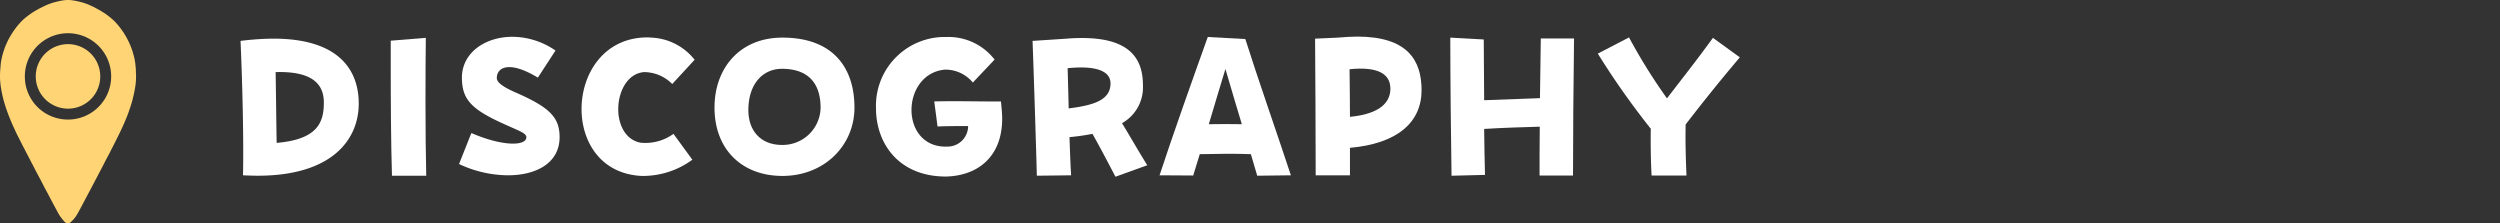 <svg id="レイヤー_1" data-name="レイヤー 1" xmlns="http://www.w3.org/2000/svg" viewBox="0 0 364 32.535"><rect x="0" y="0" width="364" height="32.535" fill="#333333" stroke="none"/><defs><style>.cls-1{fill:#fff;}.cls-2{fill:#fed474;}</style></defs><path class="cls-1" d="M35.022,5.955a40.974,40.974,0,0,1,4.78-.329c9.381,0,12.429,4.421,12.429,9.471,0,5.169-3.824,10.487-14.7,10.487-.687,0-1.404-.03-2.151-.06C35.5,20.356,35.291,12.021,35.022,5.955Zm5.109,4.541c.06,3.287.089,6.872.149,10.308,5.976-.508,6.872-2.988,6.872-5.886C47.152,12.08,45.24,10.347,40.131,10.497Z"/><path class="cls-1" d="M56.891,9.54V5.926l5.109-.418c-.06,4.511-.09,13.952.06,20.077H57.07C56.92,20.744,56.891,14.411,56.891,9.54Z"/><path class="cls-1" d="M68.631,19.37c4.481,1.942,8.007,1.942,8.007.598,0-.627-1.225-.956-3.974-2.241-4.123-1.942-5.408-3.376-5.408-6.424,0-3.615,3.376-5.945,7.35-5.945a11.126,11.126,0,0,1,6.274,2.001l-2.569,3.944c-4.183-2.54-5.976-1.494-5.976.06,0,.448.388,1.075,2.778,2.121,4.93,2.151,6.364,3.615,6.364,6.483,0,3.794-3.436,5.557-7.529,5.557a16.917,16.917,0,0,1-7.11-1.643Z"/><path class="cls-1" d="M84.674,15.874c0-5.168,3.286-10.427,9.59-10.427.089,0,.179,0,.597.03a8.454,8.454,0,0,1,6.274,3.227L97.879,12.23a5.819,5.819,0,0,0-4.093-1.733c-4.571.358-5.258,9.351-.538,10.278A6.979,6.979,0,0,0,98.058,19.49l2.748,3.764a12.139,12.139,0,0,1-7.41,2.36C87.482,25.315,84.674,20.655,84.674,15.874Z"/><path class="cls-1" d="M104.033,15.665c0-5.736,3.675-10.188,9.889-10.188,7.379,0,10.487,4.392,10.487,10.188,0,5.497-4.362,9.949-10.487,9.949C108.036,25.614,104.033,21.76,104.033,15.665Zm15.446.06c0-4.153-2.36-5.707-5.617-5.707-2.808,0-4.899,2.211-4.899,6.005,0,3.077,1.852,5.079,4.899,5.079A5.522,5.522,0,0,0,119.479,15.725Z"/><path class="cls-1" d="M127.544,15.755A10.016,10.016,0,0,1,137.821,5.388a8.474,8.474,0,0,1,6.991,3.287l-3.167,3.346a5.151,5.151,0,0,0-4.093-1.882c-6.454.627-6.603,11.562.478,11.204a2.995,2.995,0,0,0,2.928-2.987c-1.554,0-3.137,0-4.452.059l-.478-3.645c3.167-.09,7.111.03,9.71,0,.12,1.135.179,1.942.179,2.51,0,5.438-3.436,8.306-8.186,8.425C130.831,25.704,127.544,20.864,127.544,15.755Z"/><path class="cls-1" d="M150.339,5.955l4.989-.329c.747-.06,1.374-.09,2.241-.09,7.409,0,8.843,3.466,8.843,6.901a5.967,5.967,0,0,1-3.047,5.497c1.225,2.002,2.122,3.615,3.675,6.125l-4.631,1.673c-1.315-2.51-2.151-4.123-3.346-6.244a32.203,32.203,0,0,1-3.346.478c.09,2.569.149,4.212.239,5.557l-4.99.06C150.847,21.013,150.458,8.854,150.339,5.955Zm5.109,3.974c.06,2.271.119,4.183.149,5.855,3.556-.448,6.095-1.165,6.095-3.645C161.692,10.347,159.601,9.511,155.448,9.929Z"/><path class="cls-1" d="M182.126,22.447c-2.151-.089-4.87-.059-7.44,0-.329,1.076-.657,2.151-.956,3.107l-4.899-.03c1.972-6.005,4.93-14.311,7.021-20.137l5.467.299c1.673,5.318,5.049,14.998,6.633,19.838l-4.9.06C182.783,24.658,182.454,23.582,182.126,22.447Zm-6.125-4.362c1.613-.03,3.227-.03,4.81,0-.747-2.48-1.554-5.169-2.39-8.037C177.764,12.17,176.897,15.098,176.001,18.085Z"/><path class="cls-1" d="M191.476,5.627l3.316-.149c1.016-.09,1.972-.149,2.838-.149,7.29,0,9.351,3.436,9.351,7.798,0,4.75-3.615,7.798-10.427,8.395v4.003h-4.989C191.566,20.954,191.506,8.525,191.476,5.627Zm5.019,4.452c.03,2.748.06,5.019.06,6.931,4.422-.418,5.886-2.151,5.886-4.093C202.441,10.766,200.648,9.66,196.495,10.079Z"/><path class="cls-1" d="M211.164,5.478l4.87.269c.03,2.689.03,5.677.06,8.844,2.122-.09,5.856-.209,8.126-.299.03-2.898.09-5.886.12-8.694h4.84c-.09,7.23-.149,14.222-.149,19.958h-4.87c0-2.122,0-4.542.03-7.111-2.39.06-5.796.179-8.097.329.03,2.211.06,4.481.12,6.692l-4.87.12C211.253,20.505,211.164,10.915,211.164,5.478Z"/><path class="cls-1" d="M240.352,18.743a114.853,114.853,0,0,1-7.708-10.935l4.542-2.36a81.751,81.751,0,0,0,5.527,8.874c2.54-3.316,4.243-5.438,6.692-8.813l3.914,2.838c-2.898,3.436-5.049,6.095-7.888,9.77-.06,2.54.03,5.288.12,7.439h-5.079C240.352,23.463,240.322,21.013,240.352,18.743Z"/><g id="rhtLzX"><path class="cls-2" d="M19.806,11.062a8.638,8.638,0,0,1-.068,1.253c-.043.354-.111.706-.18,1.057-.078.4-.174.796-.274,1.191-.09.353-.2.701-.314,1.048-.18.552-.376,1.099-.599,1.635-.121.291-.243.582-.372.87-.252.564-.512,1.123-.79,1.675-.305.605-.598,1.216-.913,1.815-.165.314-.316.636-.486.948-.286.524-.556,1.056-.83,1.587-.238.463-.482.923-.724,1.383-.322.614-.643,1.229-.968,1.841-.195.366-.386.734-.582,1.1-.212.395-.418.792-.629,1.187-.169.316-.332.634-.506.948-.162.293-.32.589-.503.87a4.632,4.632,0,0,1-.767.872,1.012,1.012,0,0,1-.262.16c-.199.093-.352-.023-.512-.106a.775.775,0,0,1-.227-.218,7.866,7.866,0,0,1-.71-.944c-.104-.173-.194-.355-.291-.532-.142-.262-.286-.524-.425-.787-.229-.434-.464-.866-.688-1.302-.232-.452-.482-.894-.72-1.343-.178-.338-.345-.681-.523-1.019-.269-.511-.553-1.014-.812-1.529-.204-.406-.417-.808-.629-1.21-.204-.387-.394-.782-.607-1.165-.142-.255-.256-.525-.399-.78-.203-.363-.379-.738-.567-1.108-.216-.426-.441-.849-.64-1.283-.267-.582-.542-1.161-.781-1.755-.22-.545-.432-1.092-.621-1.648-.129-.38-.243-.765-.349-1.151-.116-.425-.216-.855-.298-1.287-.075-.393-.143-.788-.181-1.188a9.232,9.232,0,0,1-.06-1.061C.009,10.686.019,10.287.059,9.89c.026-.26.037-.523.074-.782.039-.279.093-.555.158-.83.079-.332.181-.658.285-.983a9.788,9.788,0,0,1,.385-.971c.099-.225.203-.448.32-.664a12.038,12.038,0,0,1,.95-1.494,9.412,9.412,0,0,1,1.104-1.264,9.543,9.543,0,0,1,.829-.678c.243-.18.488-.355.747-.511.323-.195.649-.387.988-.554.247-.121.49-.249.74-.364A9.241,9.241,0,0,1,8.072.293,10.3,10.3,0,0,1,9.079.072a4.62,4.62,0,0,1,1.457-.025,9.955,9.955,0,0,1,1.282.267,7.895,7.895,0,0,1,1.463.537c.147.076.308.123.451.209.273.163.563.296.836.46.27.163.543.319.8.502.243.173.48.351.711.54A8.084,8.084,0,0,1,16.85,3.28a9.513,9.513,0,0,1,.804.985c.114.159.232.315.338.479a11.249,11.249,0,0,1,.638,1.113A11.908,11.908,0,0,1,19.165,7.09c.133.365.235.739.338,1.113a8.233,8.233,0,0,1,.233,1.43,6.468,6.468,0,0,1,.05.715C19.782,10.593,19.821,10.838,19.806,11.062Zm-9.92,6.346A6.285,6.285,0,1,0,3.617,11.095,6.265,6.265,0,0,0,9.885,17.408Z"/><path class="cls-2" d="M9.896,15.819a4.696,4.696,0,1,1,4.701-4.655A4.688,4.688,0,0,1,9.896,15.819Z"/></g></svg>
